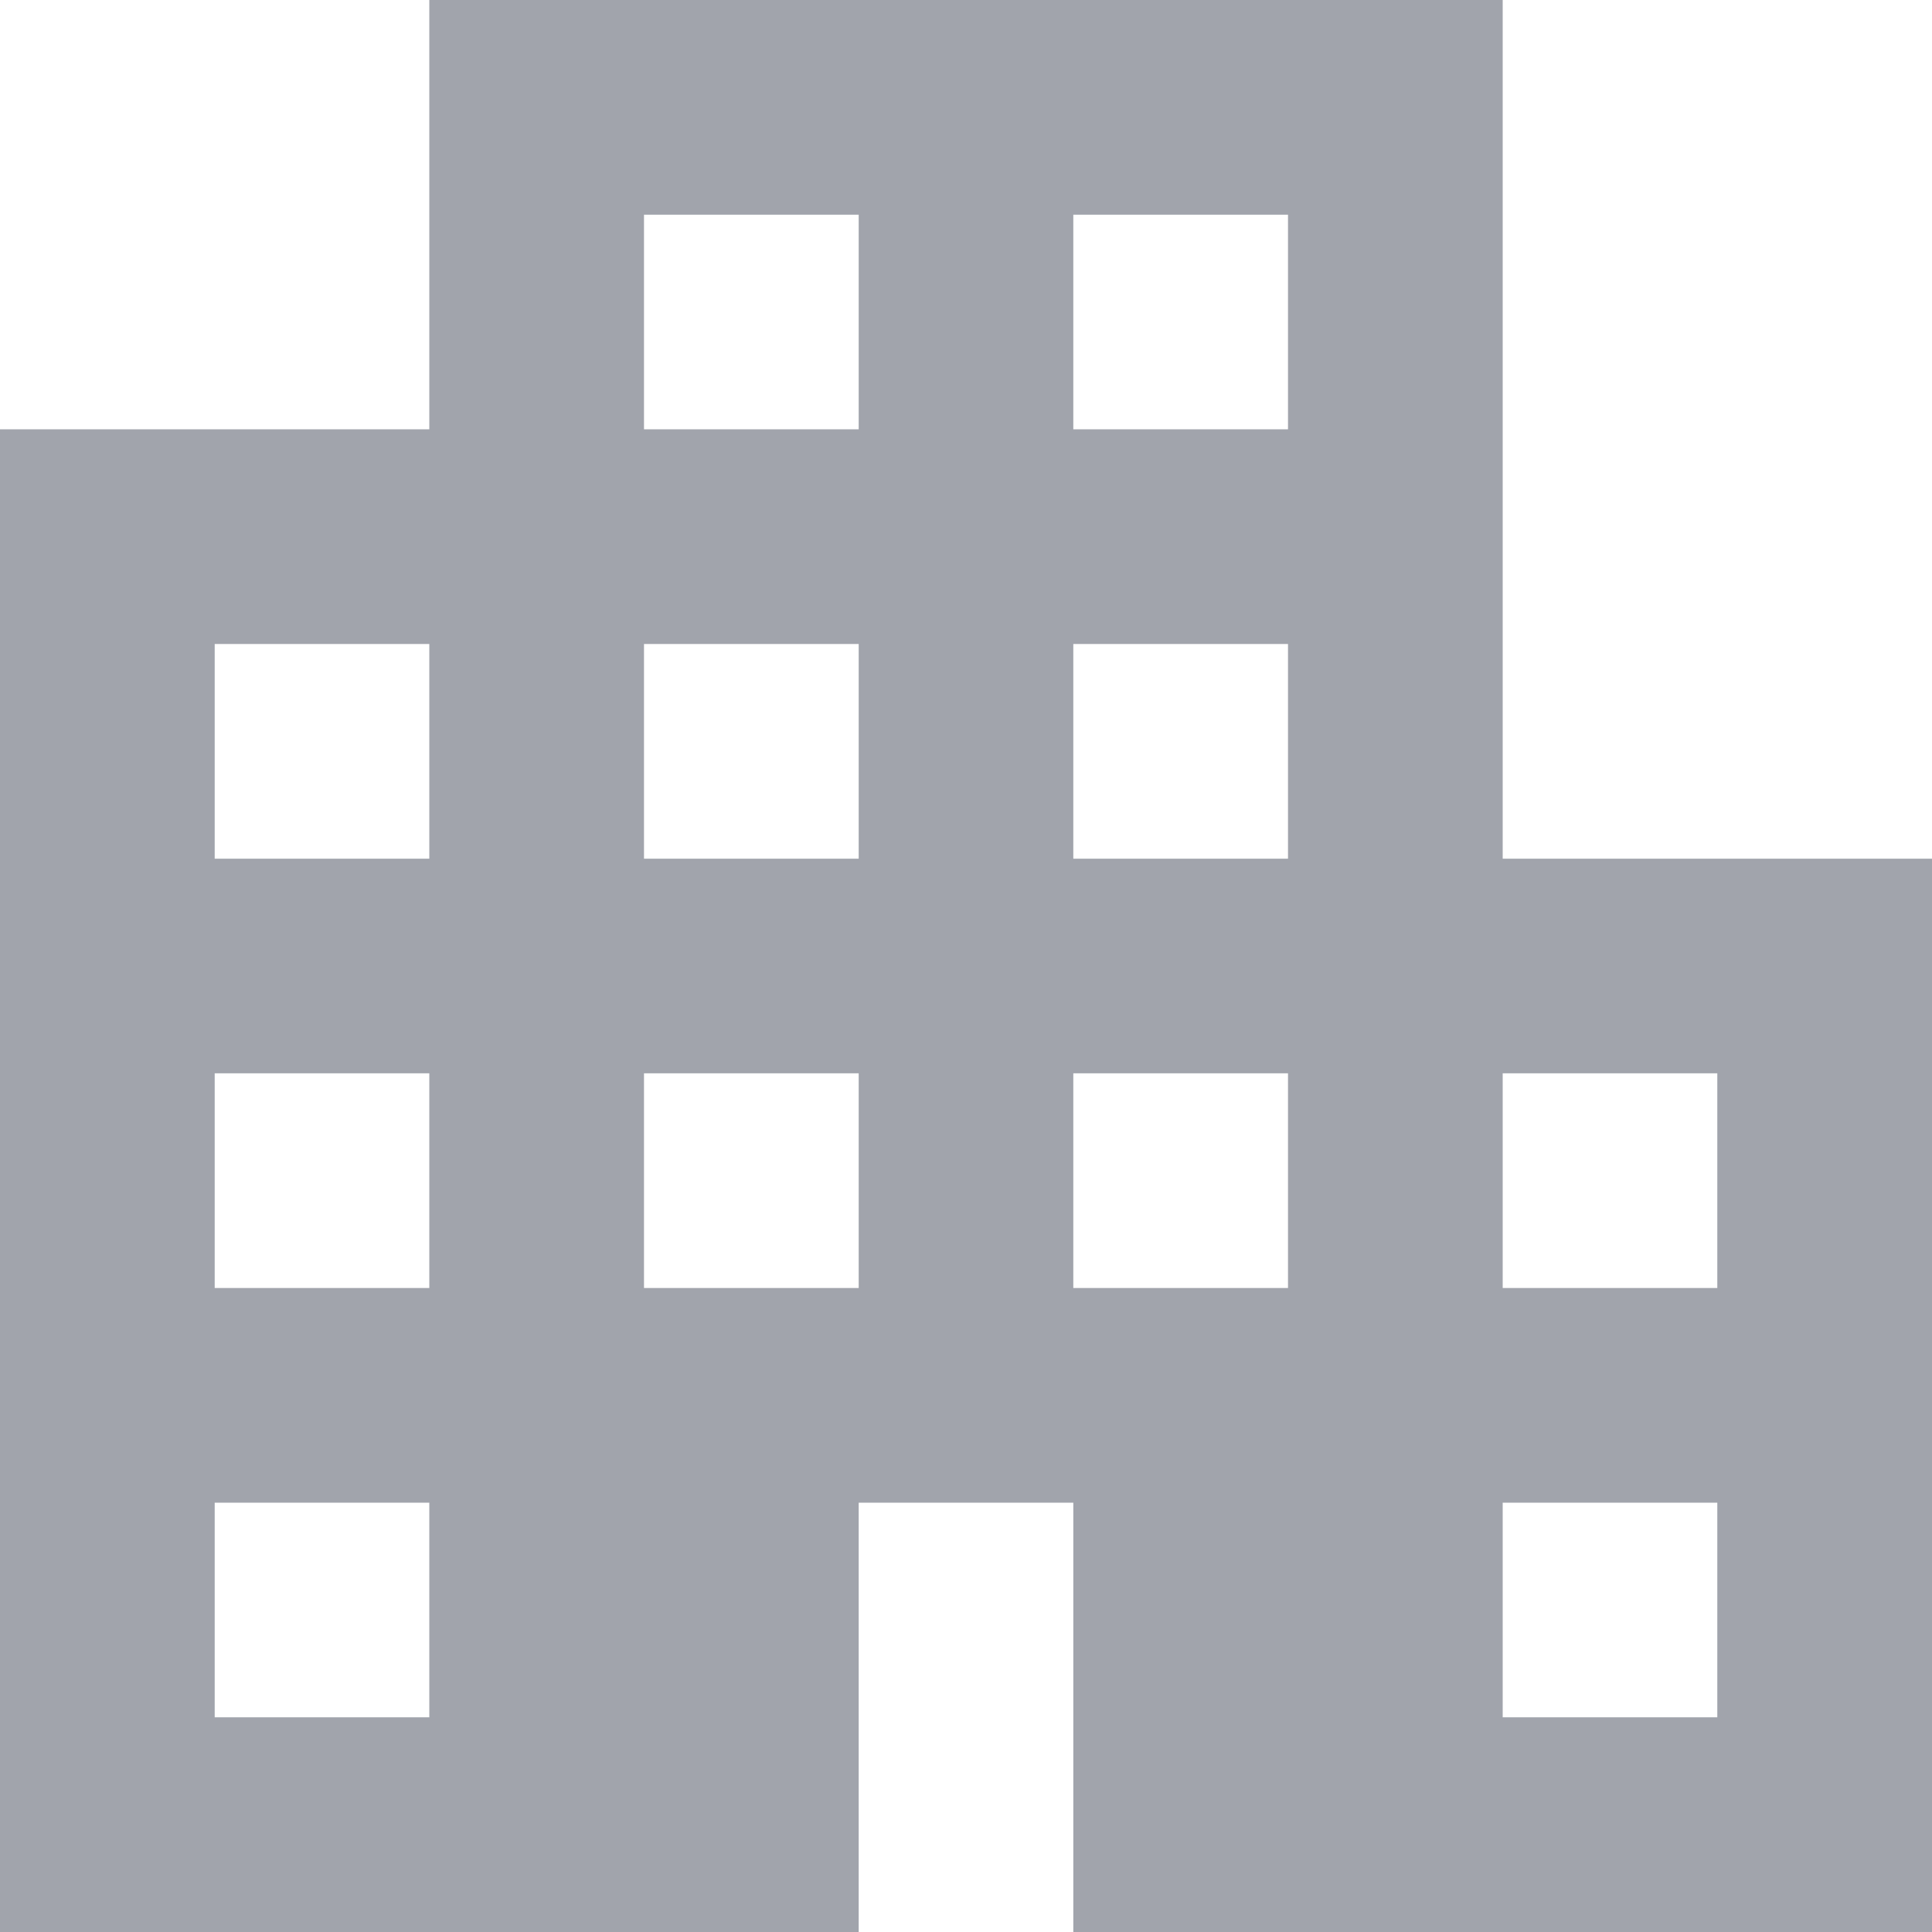 <?xml version="1.0" encoding="UTF-8"?>
<svg width="24px" height="24px" viewBox="0 0 24 24" version="1.1" xmlns="http://www.w3.org/2000/svg" xmlns:xlink="http://www.w3.org/1999/xlink">
    <title>apartment_24dp_E3E3E3_FILL0_wght400_GRAD0_opsz24</title>
    <g id="Location-[Single]" stroke="none" stroke-width="1" fill="none" fill-rule="evenodd">
        <g id="Location" transform="translate(-290, -5804)" fill="#A1A4AC" fill-rule="nonzero">
            <g id="apartment_24dp_E3E3E3_FILL0_wght400_GRAD0_opsz24" transform="translate(290, 5804)">
                <path d="M0,24 L0,5.333 L5.333,5.333 L5.333,0 L18.667,0 L18.667,10.667 L24,10.667 L24,24 L13.333,24 L13.333,18.667 L10.667,18.667 L10.667,24 L0,24 Z M2.667,21.333 L5.333,21.333 L5.333,18.667 L2.667,18.667 L2.667,21.333 Z M2.667,16 L5.333,16 L5.333,13.333 L2.667,13.333 L2.667,16 Z M2.667,10.667 L5.333,10.667 L5.333,8 L2.667,8 L2.667,10.667 Z M8,16 L10.667,16 L10.667,13.333 L8,13.333 L8,16 Z M8,10.667 L10.667,10.667 L10.667,8 L8,8 L8,10.667 Z M8,5.333 L10.667,5.333 L10.667,2.667 L8,2.667 L8,5.333 Z M13.333,16 L16,16 L16,13.333 L13.333,13.333 L13.333,16 Z M13.333,10.667 L16,10.667 L16,8 L13.333,8 L13.333,10.667 Z M13.333,5.333 L16,5.333 L16,2.667 L13.333,2.667 L13.333,5.333 Z M18.667,21.333 L21.333,21.333 L21.333,18.667 L18.667,18.667 L18.667,21.333 Z M18.667,16 L21.333,16 L21.333,13.333 L18.667,13.333 L18.667,16 Z" id="Shape"></path>
            </g>
        </g>
    </g>
</svg>
